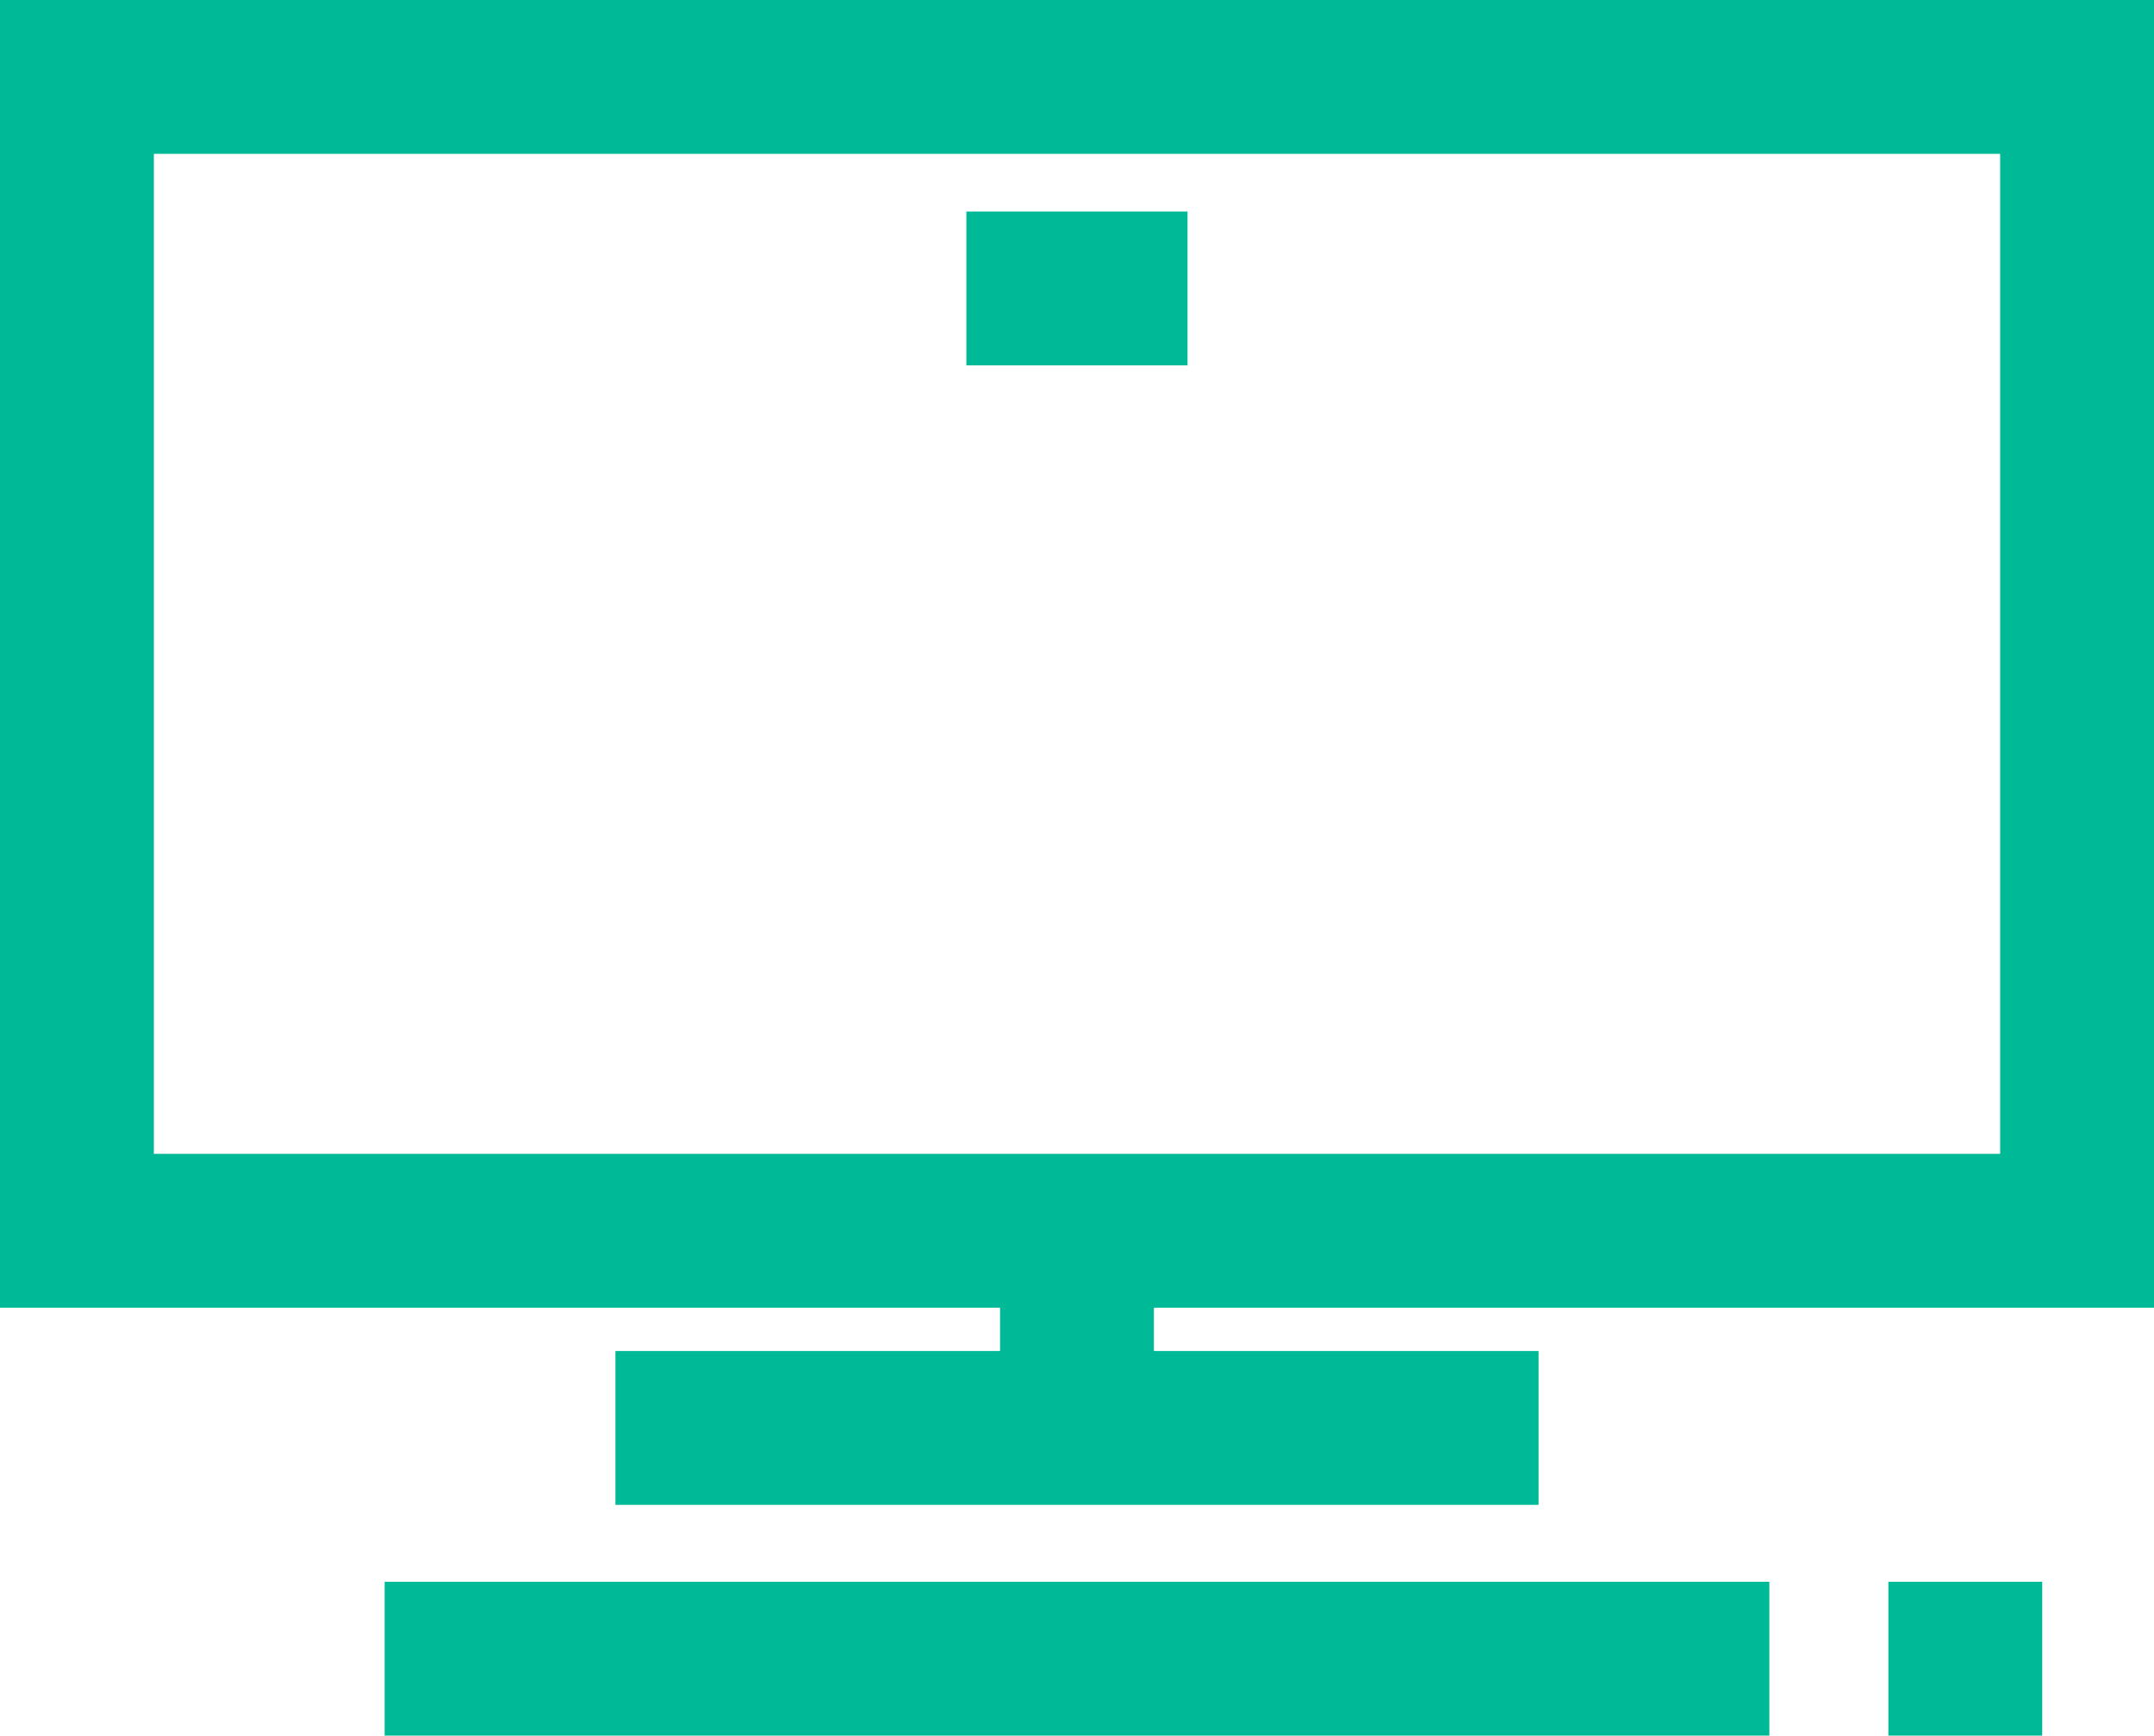<svg xmlns="http://www.w3.org/2000/svg" width="28" height="22.563" viewBox="0 0 28 22.563">
  <g id="icon_allinone" transform="translate(-4079.969 -2461.375)">
    <path id="Rectangle_1226" data-name="Rectangle 1226" d="M-1-1H27V16H-1ZM25,1H1V14H25Z" transform="translate(4080.969 2462.375)" fill="#00b997"/>
    <path id="Rectangle_1227" data-name="Rectangle 1227" d="M-1,0H1V2.563H-1V0Z" transform="translate(4093.969 2479.938) rotate(180)" fill="#00b997"/>
    <path id="Line_219" data-name="Line 219" d="M12,1H0V-1H12Z" transform="translate(4087.969 2479.938)" fill="#00b997"/>
    <path id="Line_220" data-name="Line 220" d="M18,1H0V-1H18Z" transform="translate(4084.969 2482.938)" fill="#00b997"/>
    <path id="Line_221" data-name="Line 221" d="M2,1H0V-1H2Z" transform="translate(4104.516 2482.938)" fill="#00b997"/>
    <path id="Line_222" data-name="Line 222" d="M2.875,1H0V-1H2.875Z" transform="translate(4092.531 2465.125)" fill="#00b997"/>
  </g>
</svg>
